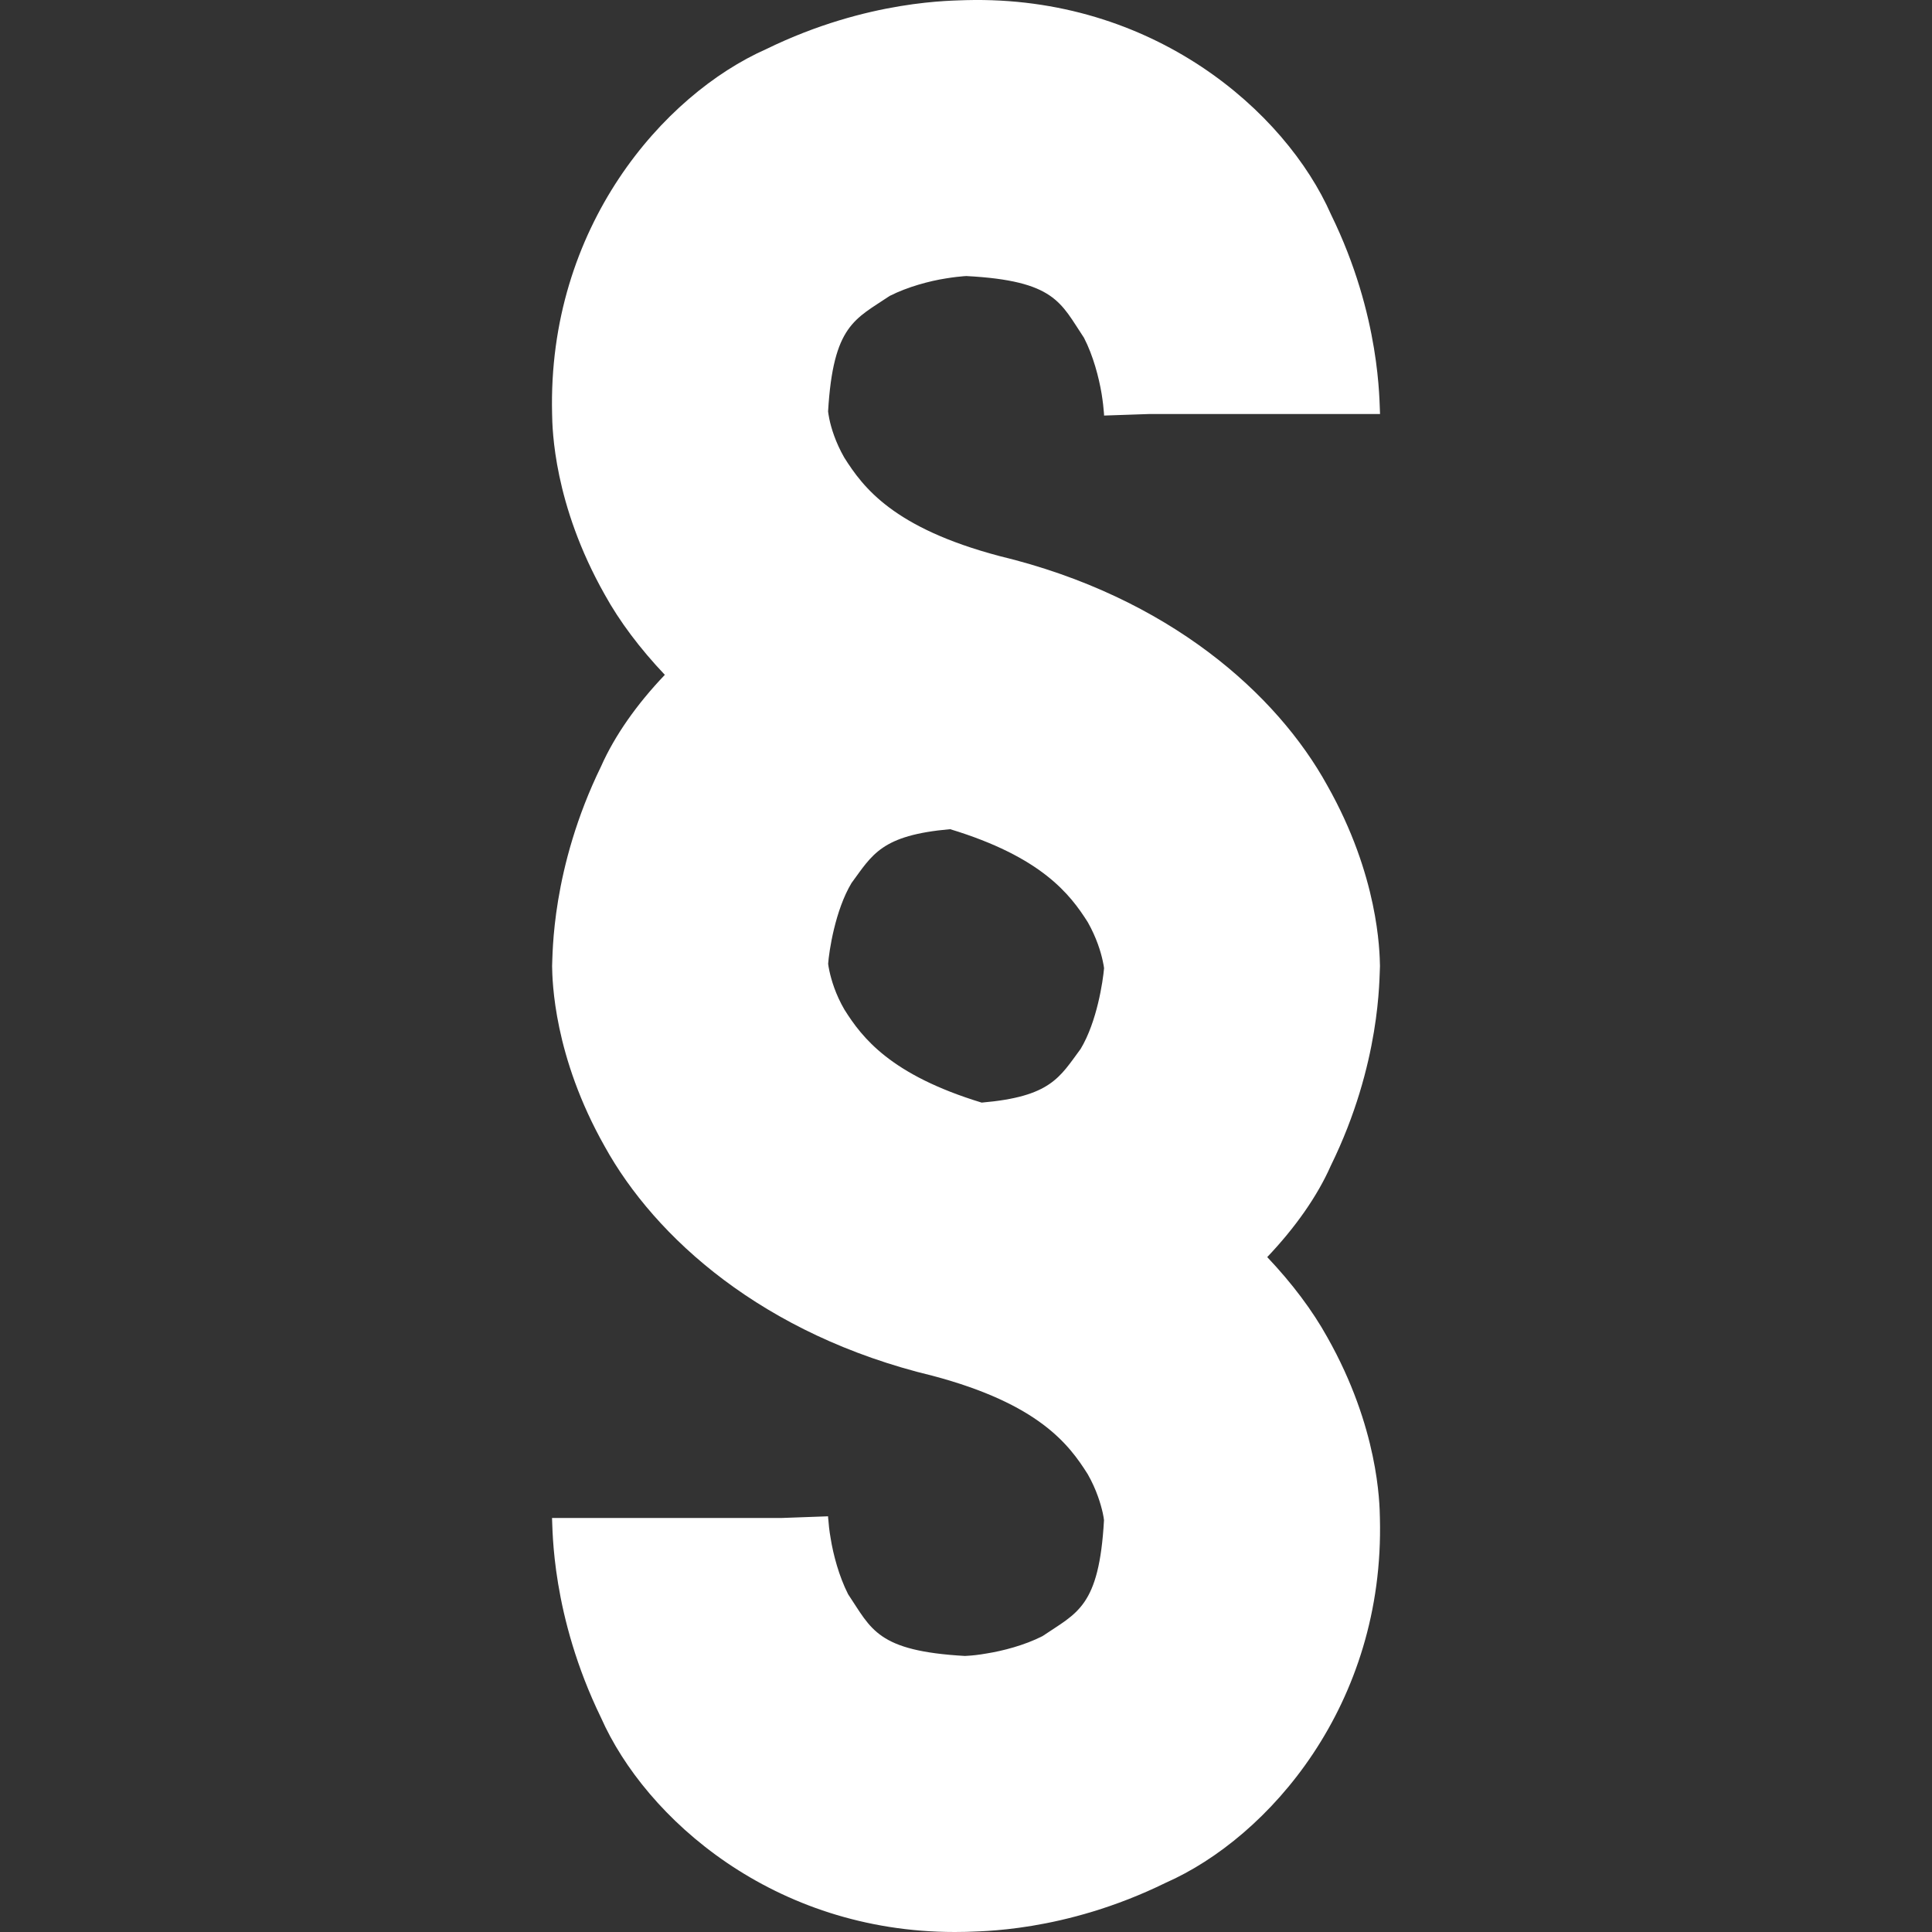 <?xml version="1.0" encoding="UTF-8" standalone="no"?>
<!-- Generator: Adobe Illustrator 18.1.1, SVG Export Plug-In . SVG Version: 6.00 Build 0)  -->

<svg
   xmlns:dc="http://purl.org/dc/elements/1.1/"
   xmlns:cc="http://creativecommons.org/ns#"
   xmlns:rdf="http://www.w3.org/1999/02/22-rdf-syntax-ns#"
   xmlns:svg="http://www.w3.org/2000/svg"
   xmlns="http://www.w3.org/2000/svg"
   xmlns:sodipodi="http://sodipodi.sourceforge.net/DTD/sodipodi-0.dtd"
   xmlns:inkscape="http://www.inkscape.org/namespaces/inkscape"
   version="1.1"
   id="Capa_1"
   x="0px"
   y="0px"
   viewBox="0 0 28.002 28.002"
   style="enable-background:new 0 0 28.002 28.002;"
   xml:space="preserve"
   inkscape:version="0.48.4 r9939"
   width="100%"
   height="100%"
   sodipodi:docname="paragraph.svg"><rect x="0" y="0" width="28.002" height="28.002" fill="#333333" stroke="none"/><defs
     id="defs39" /><sodipodi:namedview
     pagecolor="#ffffff"
     bordercolor="#666666"
     borderopacity="1"
     objecttolerance="10"
     gridtolerance="10"
     guidetolerance="10"
     inkscape:pageopacity="0"
     inkscape:pageshadow="2"
     inkscape:window-width="798"
     inkscape:window-height="880"
     id="namedview37"
     showgrid="false"
     inkscape:zoom="8.4279694"
     inkscape:cx="14.001"
     inkscape:cy="14.001"
     inkscape:window-x="0"
     inkscape:window-y="18"
     inkscape:window-maximized="0"
     inkscape:current-layer="Capa_1" /><g
     id="g3"
     style="fill:#ffffff"><path
       style="fill:#ffffff"
       d="M20.001,14.001c-0.005-0.216-0.021-1.304-0.765-2.619c-0.726-1.317-2.289-2.73-4.751-3.323   c-1.537-0.407-1.975-0.994-2.249-1.428c-0.127-0.222-0.189-0.428-0.216-0.559c-0.01-0.049-0.015-0.086-0.018-0.108   c0.074-1.256,0.392-1.337,0.893-1.675c0.261-0.132,0.576-0.216,0.811-0.253c0.115-0.019,0.212-0.029,0.265-0.033   c0.015-0.001,0.027-0.002,0.035-0.002c1.288,0.068,1.366,0.387,1.705,0.895c0.134,0.259,0.216,0.576,0.255,0.808   c0.019,0.118,0.029,0.212,0.033,0.268c0.003,0.027,0.003,0.045,0.003,0.051l0.646-0.022h3.354   c-0.012-0.167,0.014-1.413-0.712-2.895c-0.659-1.494-2.581-3.174-5.288-3.104c-0.167,0.01-1.413-0.015-2.895,0.709   c-1.493,0.661-3.173,2.582-3.105,5.29c0.004,0.216,0.021,1.304,0.763,2.617C8.979,9.006,9.275,9.4,9.636,9.781   c-0.407,0.426-0.727,0.882-0.924,1.326c-0.723,1.482-0.7,2.728-0.71,2.895c0.004,0.214,0.021,1.304,0.764,2.617   c0.727,1.315,2.29,2.729,4.75,3.321c1.539,0.408,1.977,0.994,2.25,1.428c0.127,0.223,0.188,0.431,0.217,0.56   c0.01,0.046,0.016,0.082,0.018,0.105c-0.071,1.262-0.391,1.341-0.892,1.681c-0.261,0.133-0.577,0.214-0.809,0.251   c-0.118,0.021-0.212,0.03-0.268,0.033c-0.021,0.001-0.038,0.002-0.046,0.003c-1.276-0.072-1.355-0.389-1.694-0.895   c-0.132-0.26-0.216-0.576-0.253-0.811c-0.021-0.115-0.029-0.212-0.033-0.266c-0.004-0.024-0.004-0.04-0.004-0.048v-0.004   l-0.667,0.024H8.001c0.011,0.165-0.012,1.411,0.71,2.895c0.648,1.463,2.505,3.106,5.127,3.106c0.054,0,0.108-0.001,0.164-0.002   c0.167-0.011,1.413,0.015,2.893-0.711c1.494-0.659,3.176-2.582,3.105-5.288c-0.004-0.218-0.021-1.307-0.762-2.619   c-0.215-0.388-0.51-0.781-0.871-1.162c0.406-0.427,0.727-0.883,0.922-1.326C20.016,15.412,19.99,14.168,20.001,14.001z    M15.663,15.202c-0.305,0.412-0.432,0.693-1.435,0.779c-1.321-0.402-1.734-0.942-1.989-1.348c-0.13-0.223-0.189-0.428-0.218-0.56   c-0.01-0.045-0.015-0.081-0.018-0.104c0.013-0.181,0.101-0.775,0.339-1.171c0.303-0.411,0.43-0.692,1.429-0.78   c1.324,0.402,1.738,0.942,1.995,1.348c0.127,0.225,0.189,0.43,0.217,0.562c0.01,0.046,0.017,0.083,0.019,0.105   C15.986,14.22,15.9,14.808,15.663,15.202z"
       id="path5" /></g><g
     id="g7"
     style="fill:#ffffff" /><g
     id="g9"
     style="fill:#ffffff" /><g
     id="g11"
     style="fill:#ffffff" /><g
     id="g13"
     style="fill:#ffffff" /><g
     id="g15"
     style="fill:#ffffff" /><g
     id="g17"
     style="fill:#ffffff" /><g
     id="g19"
     style="fill:#ffffff" /><g
     id="g21"
     style="fill:#ffffff" /><g
     id="g23"
     style="fill:#ffffff" /><g
     id="g25"
     style="fill:#ffffff" /><g
     id="g27"
     style="fill:#ffffff" /><g
     id="g29"
     style="fill:#ffffff" /><g
     id="g31"
     style="fill:#ffffff" /><g
     id="g33"
     style="fill:#ffffff" /><g
     id="g35"
     style="fill:#ffffff" /></svg>
